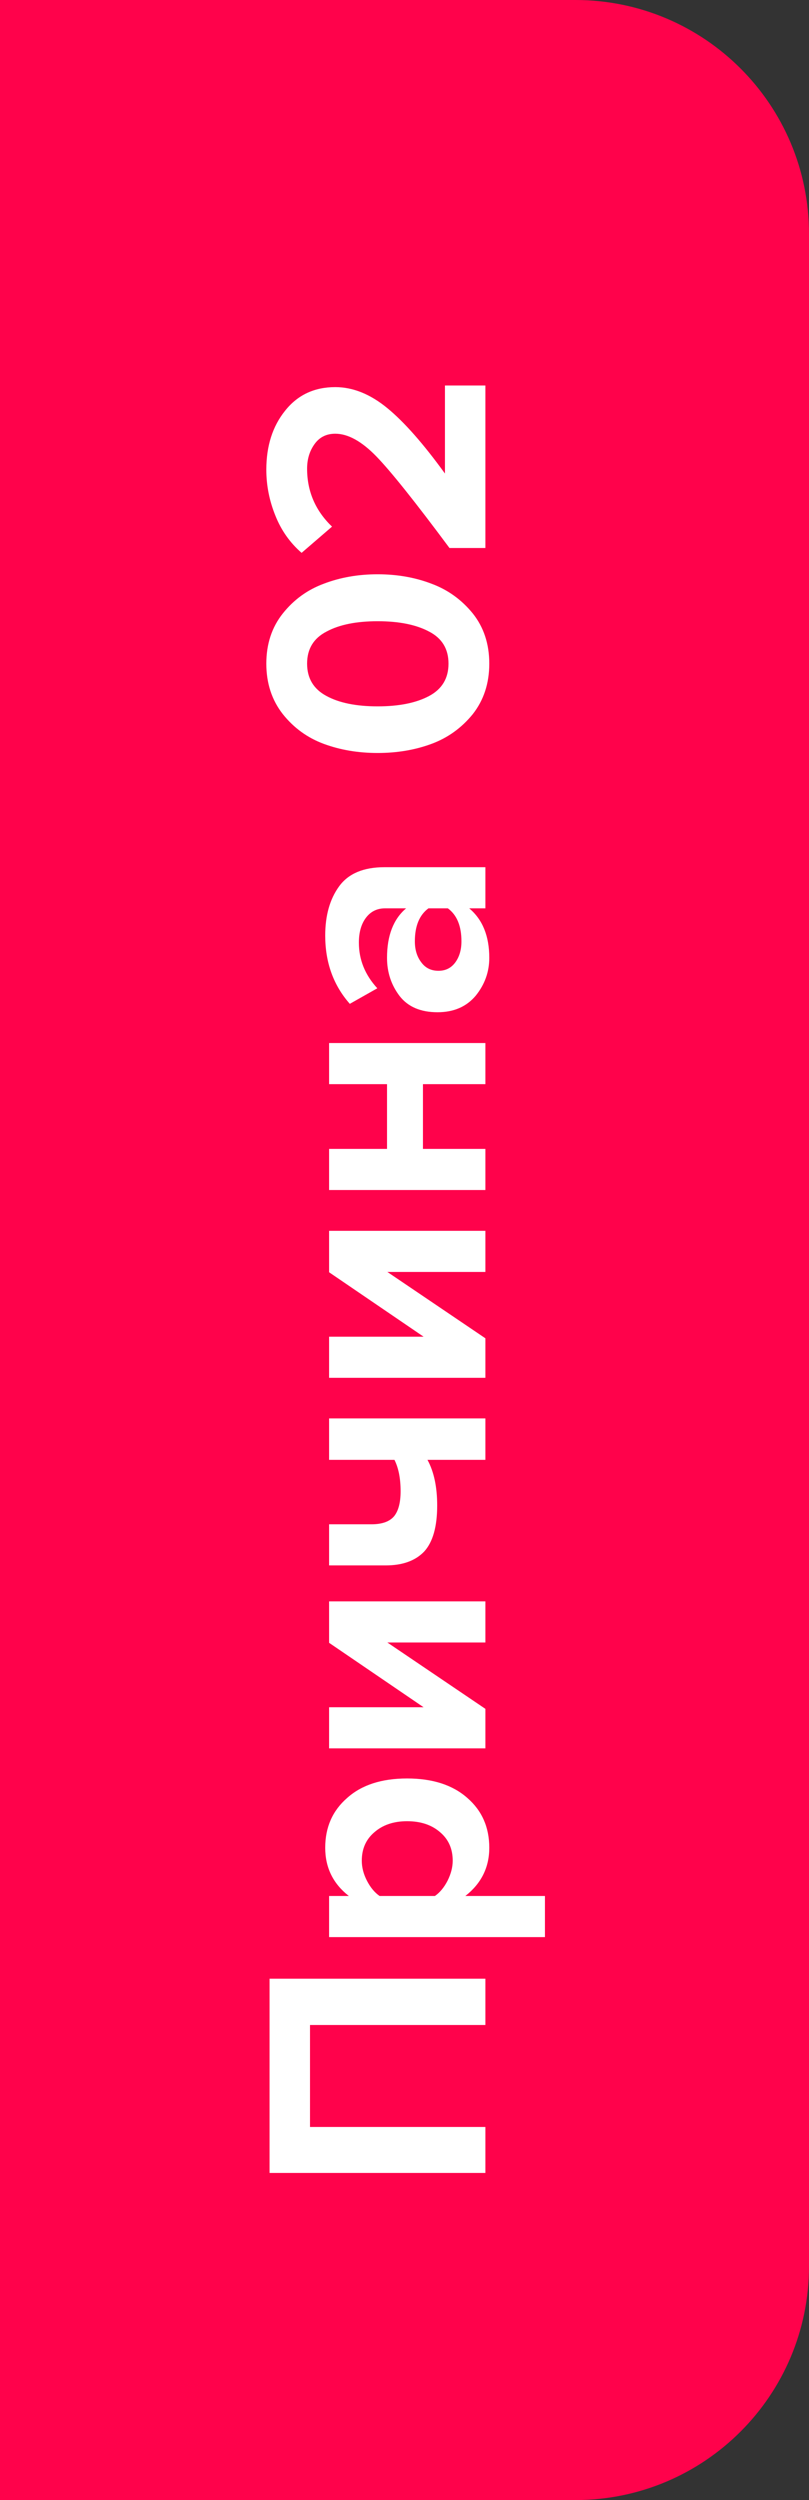 <?xml version="1.0" encoding="UTF-8"?> <svg xmlns="http://www.w3.org/2000/svg" width="45" height="139" viewBox="0 0 45 139" fill="none"><rect x="0" y="0" width="45" height="139" fill="#333333" stroke="none"/> <path d="M45 126C45 133.18 39.18 139 32 139L0 139L1.21518e-05 -3.93402e-06L32 -1.1365e-06C39.18 -5.08827e-07 45 5.82 45 13L45 126Z" fill="#FF024B"></path> <path d="M27 110.012L27 112.586L17.244 112.586L17.244 118.256L27 118.256L27 120.812L14.994 120.812L14.994 110.012L27 110.012ZM27.216 102.732C27.216 103.824 26.772 104.718 25.884 105.414L30.312 105.414L30.312 107.7L18.306 107.7L18.306 105.414L19.404 105.414C18.528 104.73 18.09 103.836 18.09 102.732C18.09 101.592 18.498 100.668 19.314 99.96C20.118 99.24 21.228 98.88 22.644 98.88C24.06 98.88 25.176 99.24 25.992 99.96C26.808 100.668 27.216 101.592 27.216 102.732ZM25.182 103.452C25.182 102.792 24.948 102.264 24.48 101.868C24.012 101.46 23.4 101.256 22.644 101.256C21.9 101.256 21.294 101.46 20.826 101.868C20.358 102.264 20.124 102.792 20.124 103.452C20.124 103.824 20.22 104.196 20.412 104.568C20.604 104.94 20.838 105.222 21.114 105.414L24.192 105.414C24.468 105.222 24.702 104.94 24.894 104.568C25.086 104.184 25.182 103.812 25.182 103.452ZM27 95.01L27 97.206L18.306 97.206L18.306 94.92L23.562 94.92L18.306 91.338L18.306 89.034L27 89.034L27 91.32L21.546 91.32L27 95.01ZM18.306 87.034L18.306 84.748L20.664 84.748C21.252 84.748 21.672 84.598 21.924 84.298C22.164 83.998 22.284 83.536 22.284 82.912C22.284 82.204 22.17 81.622 21.942 81.166L18.306 81.166L18.306 78.862L27 78.862L27 81.166L23.778 81.166C24.138 81.826 24.318 82.672 24.318 83.704C24.318 84.88 24.078 85.732 23.598 86.26C23.106 86.776 22.392 87.034 21.456 87.034L18.306 87.034ZM27 74.408L27 76.604L18.306 76.604L18.306 74.318L23.562 74.318L18.306 70.736L18.306 68.432L27 68.432L27 70.718L21.546 70.718L27 74.408ZM27 63.877L27 66.163L18.306 66.163L18.306 63.877L21.528 63.877L21.528 60.277L18.306 60.277L18.306 57.991L27 57.991L27 60.277L23.526 60.277L23.526 63.877L27 63.877ZM27 48.215L27 50.502L26.1 50.502C26.844 51.126 27.216 52.044 27.216 53.255C27.216 54.035 26.964 54.737 26.46 55.361C25.944 55.974 25.236 56.279 24.336 56.279C23.4 56.279 22.698 55.98 22.23 55.38C21.762 54.767 21.528 54.059 21.528 53.255C21.528 52.02 21.882 51.102 22.59 50.502L21.42 50.502C20.976 50.502 20.622 50.675 20.358 51.023C20.094 51.371 19.962 51.834 19.962 52.41C19.962 53.358 20.304 54.203 20.988 54.947L19.458 55.812C18.546 54.779 18.09 53.514 18.09 52.014C18.09 50.898 18.348 49.986 18.864 49.278C19.38 48.569 20.22 48.215 21.384 48.215L27 48.215ZM25.668 52.337C25.668 51.486 25.416 50.873 24.912 50.502L23.832 50.502C23.328 50.873 23.076 51.486 23.076 52.337C23.076 52.806 23.196 53.196 23.436 53.508C23.664 53.819 23.982 53.975 24.39 53.975C24.786 53.975 25.098 53.819 25.326 53.508C25.554 53.196 25.668 52.806 25.668 52.337ZM26.298 34.107C26.91 34.875 27.216 35.805 27.216 36.897C27.216 37.989 26.91 38.925 26.298 39.705C25.674 40.473 24.906 41.025 23.994 41.361C23.082 41.697 22.086 41.865 21.006 41.865C19.926 41.865 18.93 41.697 18.018 41.361C17.106 41.025 16.344 40.473 15.732 39.705C15.12 38.925 14.814 37.989 14.814 36.897C14.814 35.805 15.12 34.875 15.732 34.107C16.344 33.339 17.106 32.787 18.018 32.451C18.93 32.103 19.926 31.929 21.006 31.929C22.086 31.929 23.082 32.103 23.994 32.451C24.906 32.787 25.674 33.339 26.298 34.107ZM23.868 38.697C24.588 38.313 24.948 37.713 24.948 36.897C24.948 36.081 24.588 35.487 23.868 35.115C23.148 34.731 22.194 34.539 21.006 34.539C19.818 34.539 18.87 34.731 18.162 35.115C17.442 35.487 17.082 36.081 17.082 36.897C17.082 37.713 17.442 38.313 18.162 38.697C18.87 39.081 19.818 39.273 21.006 39.273C22.194 39.273 23.148 39.081 23.868 38.697ZM27 21.433L27 30.468L25.002 30.468C23.094 27.901 21.738 26.203 20.934 25.375C20.118 24.535 19.356 24.114 18.648 24.114C18.156 24.114 17.772 24.306 17.496 24.691C17.22 25.075 17.082 25.53 17.082 26.058C17.082 27.319 17.544 28.392 18.468 29.28L16.776 30.738C16.128 30.174 15.642 29.485 15.318 28.669C14.982 27.84 14.814 26.988 14.814 26.113C14.814 24.793 15.162 23.701 15.858 22.837C16.554 21.96 17.484 21.523 18.648 21.523C19.632 21.523 20.598 21.913 21.546 22.692C22.482 23.46 23.55 24.672 24.75 26.328L24.75 21.433L27 21.433Z" fill="white"></path> </svg> 